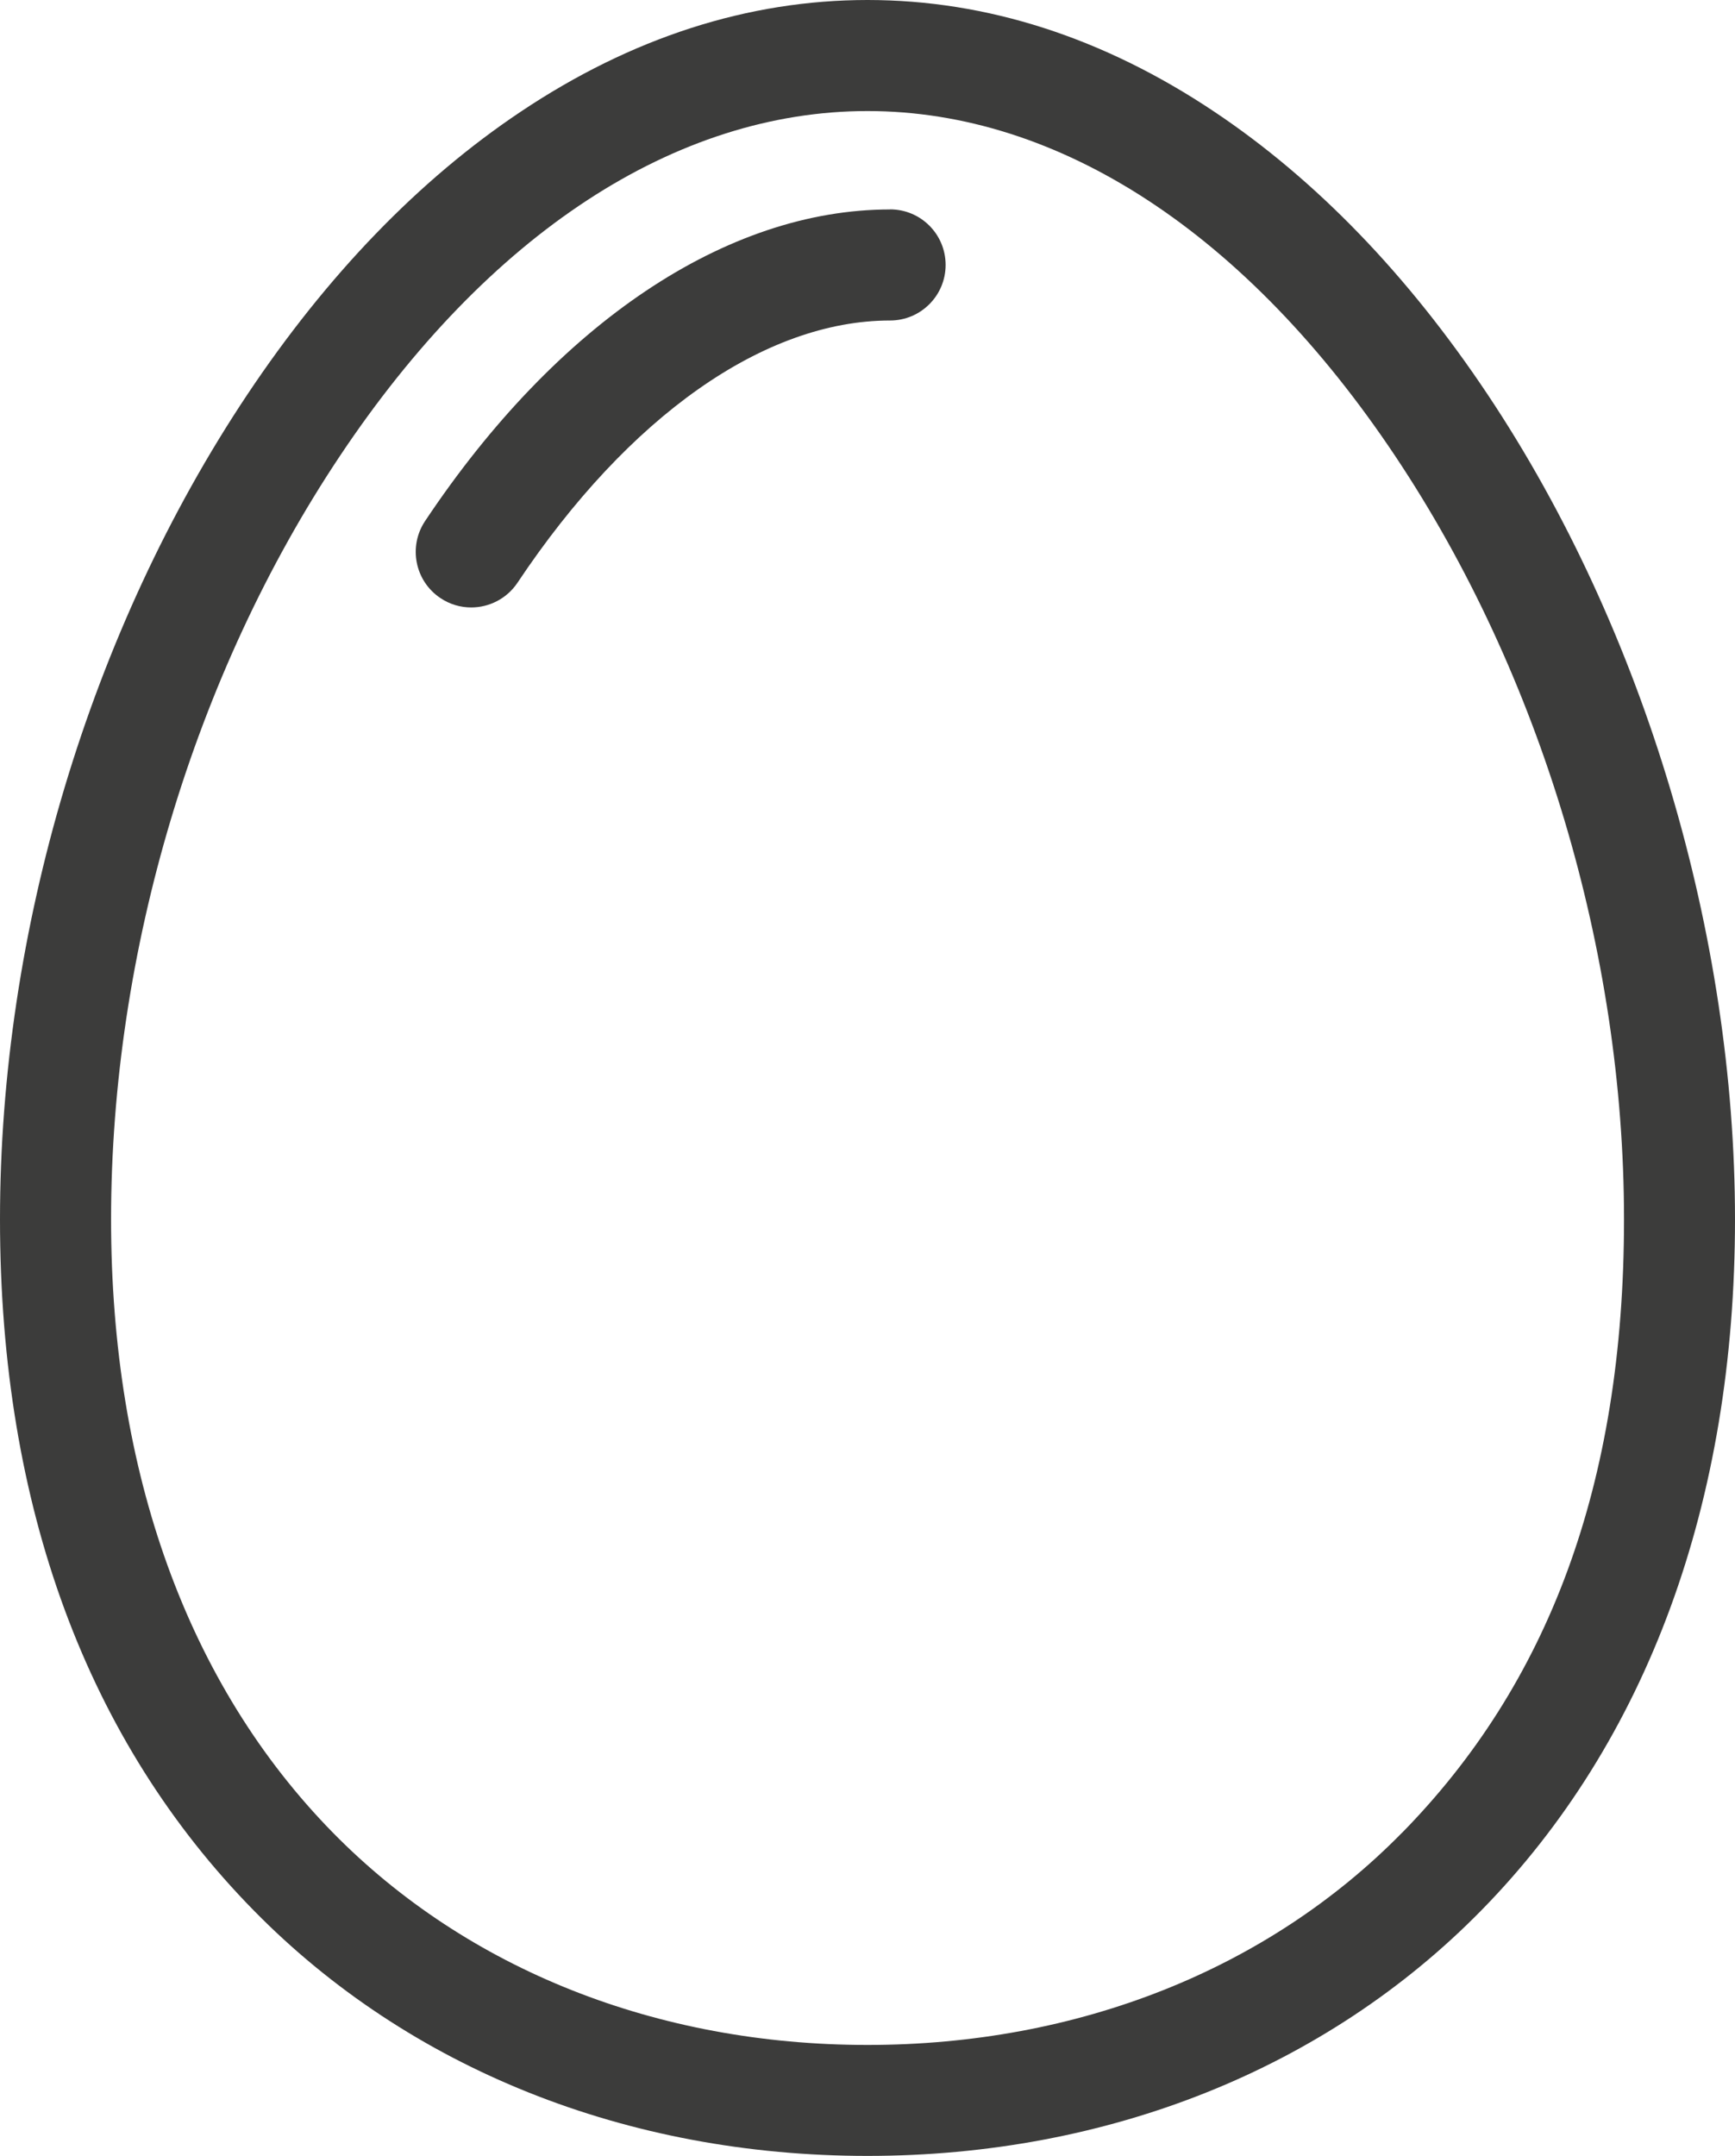 <?xml version="1.0" encoding="UTF-8"?>
<svg id="Capa_2" data-name="Capa 2" xmlns="http://www.w3.org/2000/svg" viewBox="0 0 207.44 257.64">
  <defs>
    <style>
      .cls-1 {
        fill: #3c3c3b;
      }
    </style>
  </defs>
  <g id="Capa_1-2" data-name="Capa 1">
    <g>
      <path class="cls-1" d="M177.89,47.18c-9.56-14.33-20.56-25.71-32.69-33.82C131.94,4.49,117.98,0,103.72,0s-28.22,4.49-41.48,13.36c-12.13,8.11-23.13,19.49-32.69,33.82C10.77,75.33,0,111.24,0,145.7s10.49,62.39,30.34,82.6c18.57,18.91,44.64,29.33,73.38,29.33s54.81-10.42,73.38-29.33c19.85-20.21,30.34-48.77,30.34-82.6s-10.77-70.37-29.55-98.52ZM167.63,219.01c-16.06,16.35-38.76,25.36-63.91,25.36s-47.85-9.01-63.91-25.36c-17.36-17.68-26.53-43.03-26.53-73.31,0-31.91,9.96-65.13,27.32-91.15C58.35,27.93,80.77,13.27,103.72,13.27s45.37,14.66,63.13,41.28c17.36,26.02,27.32,59.25,27.32,91.15s-9.18,55.63-26.53,73.31Z"/>
      <path class="cls-1" d="M106.41,25.03c-19.54,0-39.8,13.57-55.59,37.24-2.03,3.05-1.21,7.17,1.84,9.2,1.13.76,2.41,1.12,3.68,1.12,2.14,0,4.25-1.04,5.53-2.95,13.29-19.92,29.53-31.34,44.55-31.34,3.66,0,6.64-2.97,6.64-6.64s-2.97-6.64-6.64-6.64Z"/>
    </g>
  </g>
</svg>